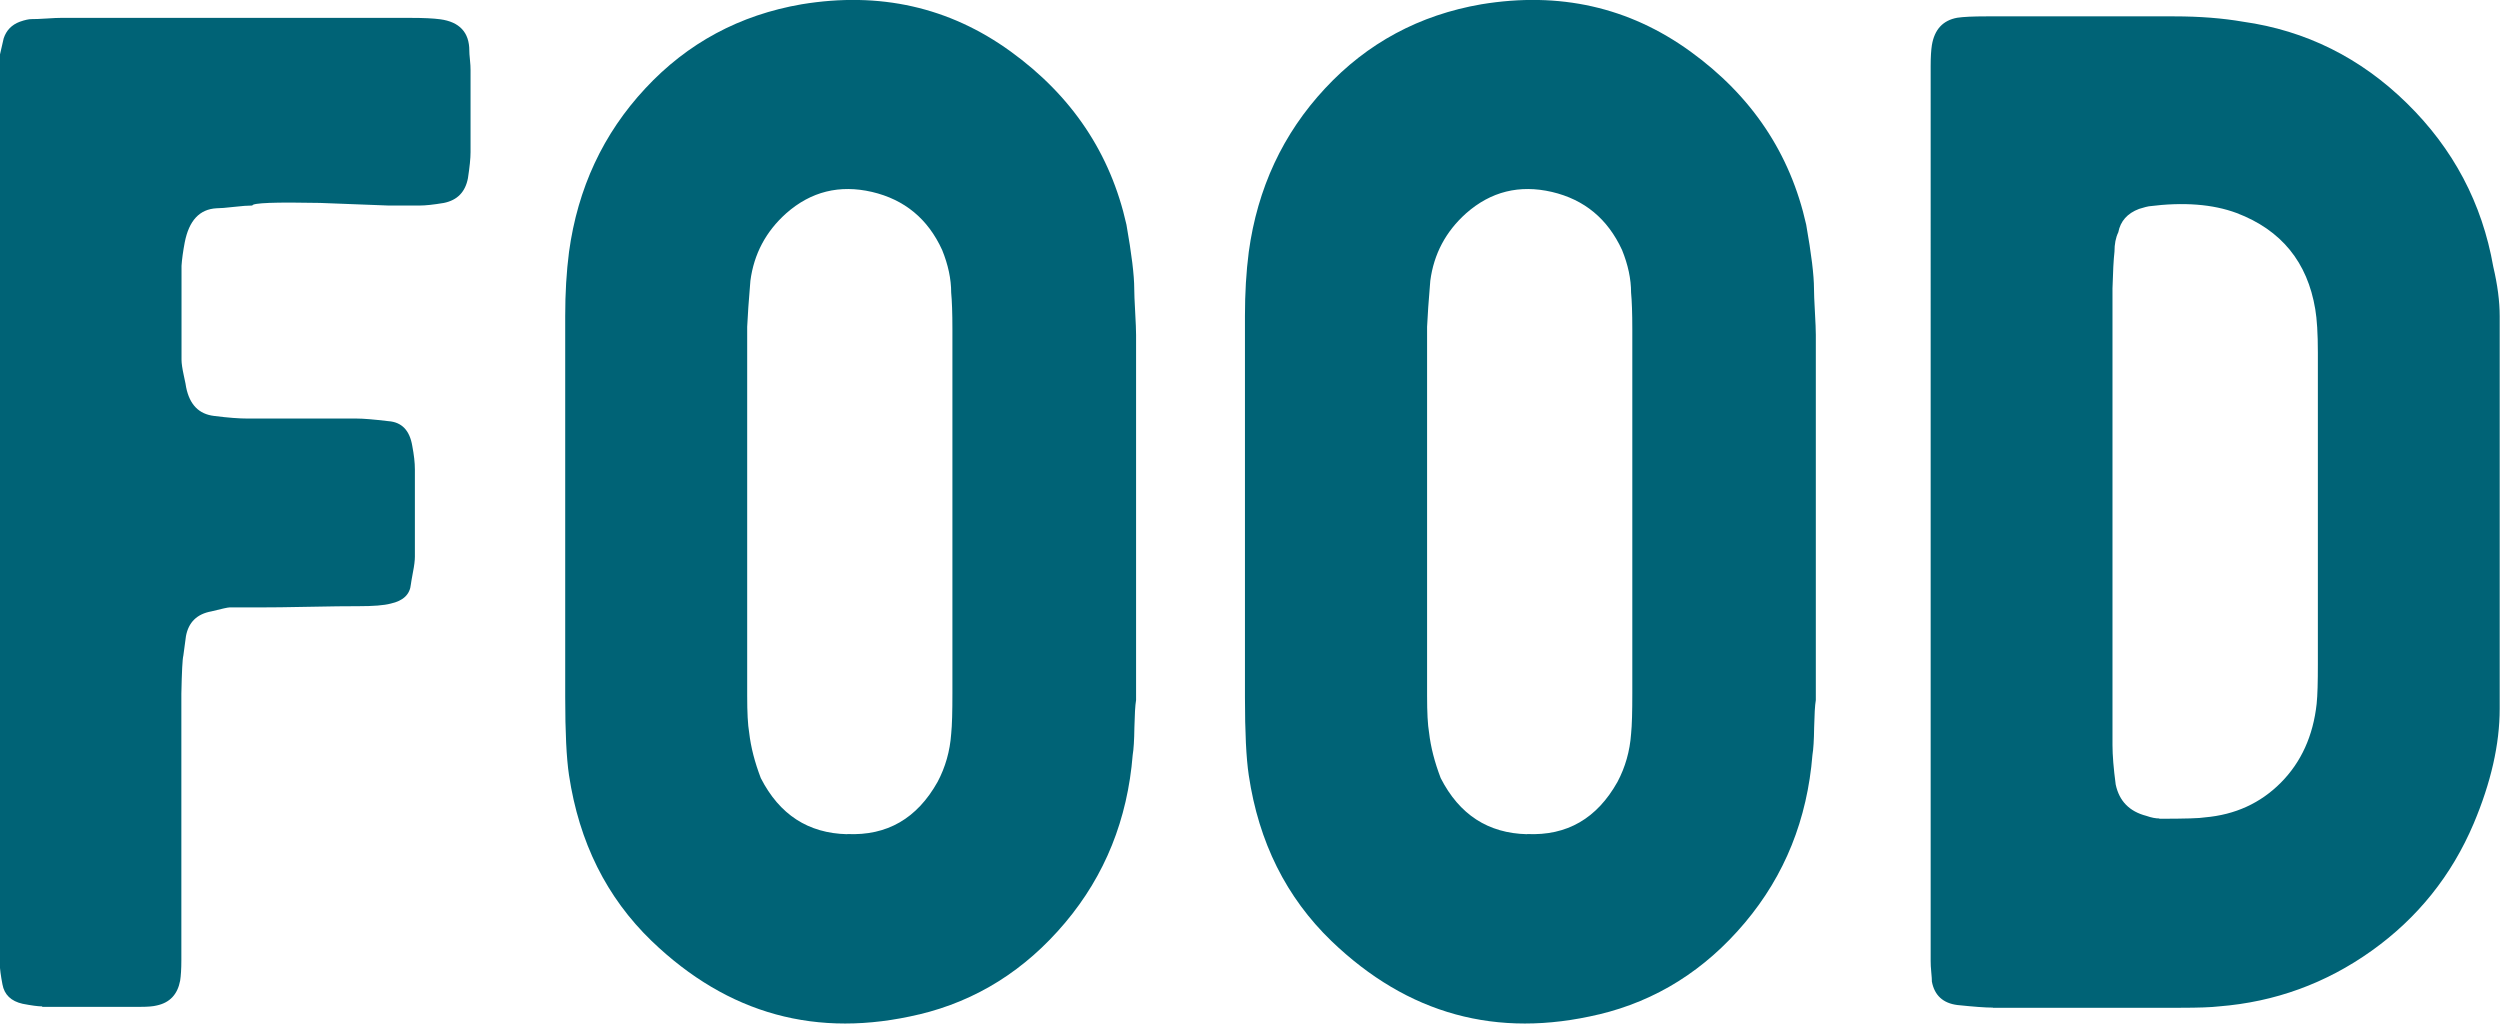 <?xml version="1.0" encoding="UTF-8"?><svg id="_レイヤー_2" xmlns="http://www.w3.org/2000/svg" viewBox="0 0 163.48 66.93"><defs><style>.cls-1{fill:#006376;stroke-width:0px;}</style></defs><g id="base"><path class="cls-1" d="M2.76,65.81c-.28,0-.71-.06-1.28-.17-.76-.17-1.2-.6-1.32-1.27-.11-.58-.17-1.02-.17-1.31V3.6l.25-1.09c.17-.52.52-.89,1.06-1.09.34-.12.59-.17.76-.17.23,0,.56-.01,1-.04.44-.03.74-.04.91-.04h22.9c.82,0,1.46.03,1.91.09,1.27.17,1.91.86,1.91,2.05,0,.12.01.31.04.59.03.28.04.5.04.68v5.37c0,.41-.06.98-.17,1.7-.17.9-.69,1.44-1.57,1.62-.71.12-1.23.17-1.57.17h-2.08l-4.46-.17c-2.95-.06-4.42,0-4.42.17-.28,0-.69.03-1.21.09-.52.06-.9.09-1.13.09-1.11.06-1.8.8-2.08,2.23-.11.58-.18,1.09-.21,1.53v6.15c0,.23.05.57.15,1.03s.15.71.15.76c.23,1.14.83,1.76,1.83,1.88.93.12,1.66.17,2.17.17h7.14c.45,0,1.15.06,2.08.17.88.06,1.4.6,1.57,1.62.11.58.17,1.09.17,1.53v5.72c0,.23-.04.58-.13,1.03-.08.45-.13.71-.13.76-.06.67-.5,1.09-1.32,1.27-.45.12-1.15.17-2.08.17-.76,0-1.86.01-3.27.04-1.42.03-2.48.04-3.19.04h-2c-.11,0-.51.09-1.19.26-.94.17-1.49.71-1.66,1.62l-.17,1.27c-.06.23-.1,1.06-.13,2.49v17.42c0,.58-.03,1.03-.08,1.35-.17.9-.68,1.44-1.53,1.62-.23.06-.58.09-1.06.09H2.76Z"/><path class="cls-1" d="M60.12,66.33c-6.69,1.6-12.52,0-17.51-4.8-2.95-2.85-4.74-6.46-5.4-10.83-.17-1.13-.25-2.84-.25-5.11v-24.93c0-1.48.08-2.88.25-4.19.57-4.16,2.23-7.73,4.99-10.69,2.76-2.97,6.17-4.8,10.22-5.5,5.1-.84,9.65.18,13.66,3.08,4.01,2.9,6.54,6.67,7.58,11.33.34,1.92.51,3.32.51,4.19,0,.29.02.79.06,1.51.04.71.06,1.22.06,1.51v23.88c-.06.35-.09.95-.11,1.79-.01.84-.05,1.44-.11,1.79-.34,4.22-1.81,7.88-4.42,10.98-2.61,3.1-5.79,5.1-9.56,6ZM55.4,54.54c2.61.12,4.57-1.02,5.91-3.41.51-.96.81-2.01.89-3.14.06-.58.08-1.47.08-2.66v-23.79c0-1.08-.03-1.88-.08-2.4,0-.9-.2-1.83-.59-2.79-.93-2.04-2.46-3.3-4.59-3.8-2.12-.49-3.99-.03-5.61,1.4-1.33,1.19-2.11,2.66-2.34,4.41-.11,1.31-.18,2.31-.21,3.01v24.14c0,1.08.04,1.88.13,2.4.11.96.37,1.95.76,2.97,1.22,2.39,3.1,3.61,5.65,3.67Z"/><path class="cls-1" d="M104.57,66.33c-6.69,1.6-12.52,0-17.51-4.8-2.95-2.85-4.75-6.46-5.4-10.83-.17-1.13-.25-2.84-.25-5.11v-24.93c0-1.48.08-2.88.25-4.19.57-4.16,2.23-7.73,4.99-10.69,2.76-2.97,6.17-4.8,10.22-5.5,5.1-.84,9.65.18,13.66,3.08,4.01,2.9,6.54,6.67,7.58,11.33.34,1.92.51,3.32.51,4.19,0,.29.02.79.06,1.51.04.71.06,1.22.06,1.51v23.88c-.06.35-.09.95-.11,1.79-.01.84-.05,1.44-.11,1.79-.34,4.22-1.81,7.88-4.42,10.98s-5.79,5.1-9.56,6ZM99.86,54.54c2.61.12,4.57-1.02,5.91-3.41.51-.96.81-2.01.89-3.14.06-.58.08-1.47.08-2.66v-23.79c0-1.08-.03-1.88-.08-2.4,0-.9-.2-1.83-.59-2.79-.94-2.04-2.46-3.3-4.59-3.8-2.12-.49-3.99-.03-5.61,1.4-1.33,1.19-2.11,2.66-2.34,4.41-.11,1.31-.18,2.31-.21,3.01v24.14c0,1.08.04,1.88.13,2.4.11.96.37,1.95.76,2.97,1.22,2.39,3.1,3.61,5.65,3.67Z"/><path class="cls-1" d="M130.33,65.89c-.51,0-1.29-.06-2.34-.17-.93-.12-1.49-.63-1.66-1.53,0-.12-.01-.32-.04-.61-.03-.29-.04-.54-.04-.74V4.3c0-.58.03-1.03.08-1.35.17-1.02.72-1.62,1.66-1.79.4-.06,1.03-.09,1.91-.09h12.28c1.67,0,3.17.12,4.5.35,4.11.58,7.68,2.36,10.71,5.33s4.92,6.53,5.65,10.69c.28,1.19.42,2.27.42,3.23v25.67c0,2.33-.57,4.83-1.7,7.51-1.44,3.4-3.67,6.18-6.67,8.32-3,2.14-6.33,3.35-9.99,3.64-.51.06-1.35.09-2.51.09h-12.28ZM141.21,53.54c1.67,0,2.66-.03,2.97-.09,1.98-.17,3.64-.93,4.97-2.27,1.33-1.34,2.11-3.06,2.34-5.15.06-.58.08-1.44.08-2.58v-20.39c0-1.25-.06-2.2-.17-2.84-.51-3.08-2.22-5.18-5.14-6.29-1.56-.58-3.47-.73-5.74-.44-.06,0-.27.06-.64.17-.77.29-1.22.8-1.36,1.53-.17.35-.25.77-.25,1.27-.06.52-.1,1.32-.13,2.4v29.86c0,.67.07,1.53.21,2.58.23,1.08.89,1.76,2,2.05.34.12.62.17.85.17Z"/></g></svg>